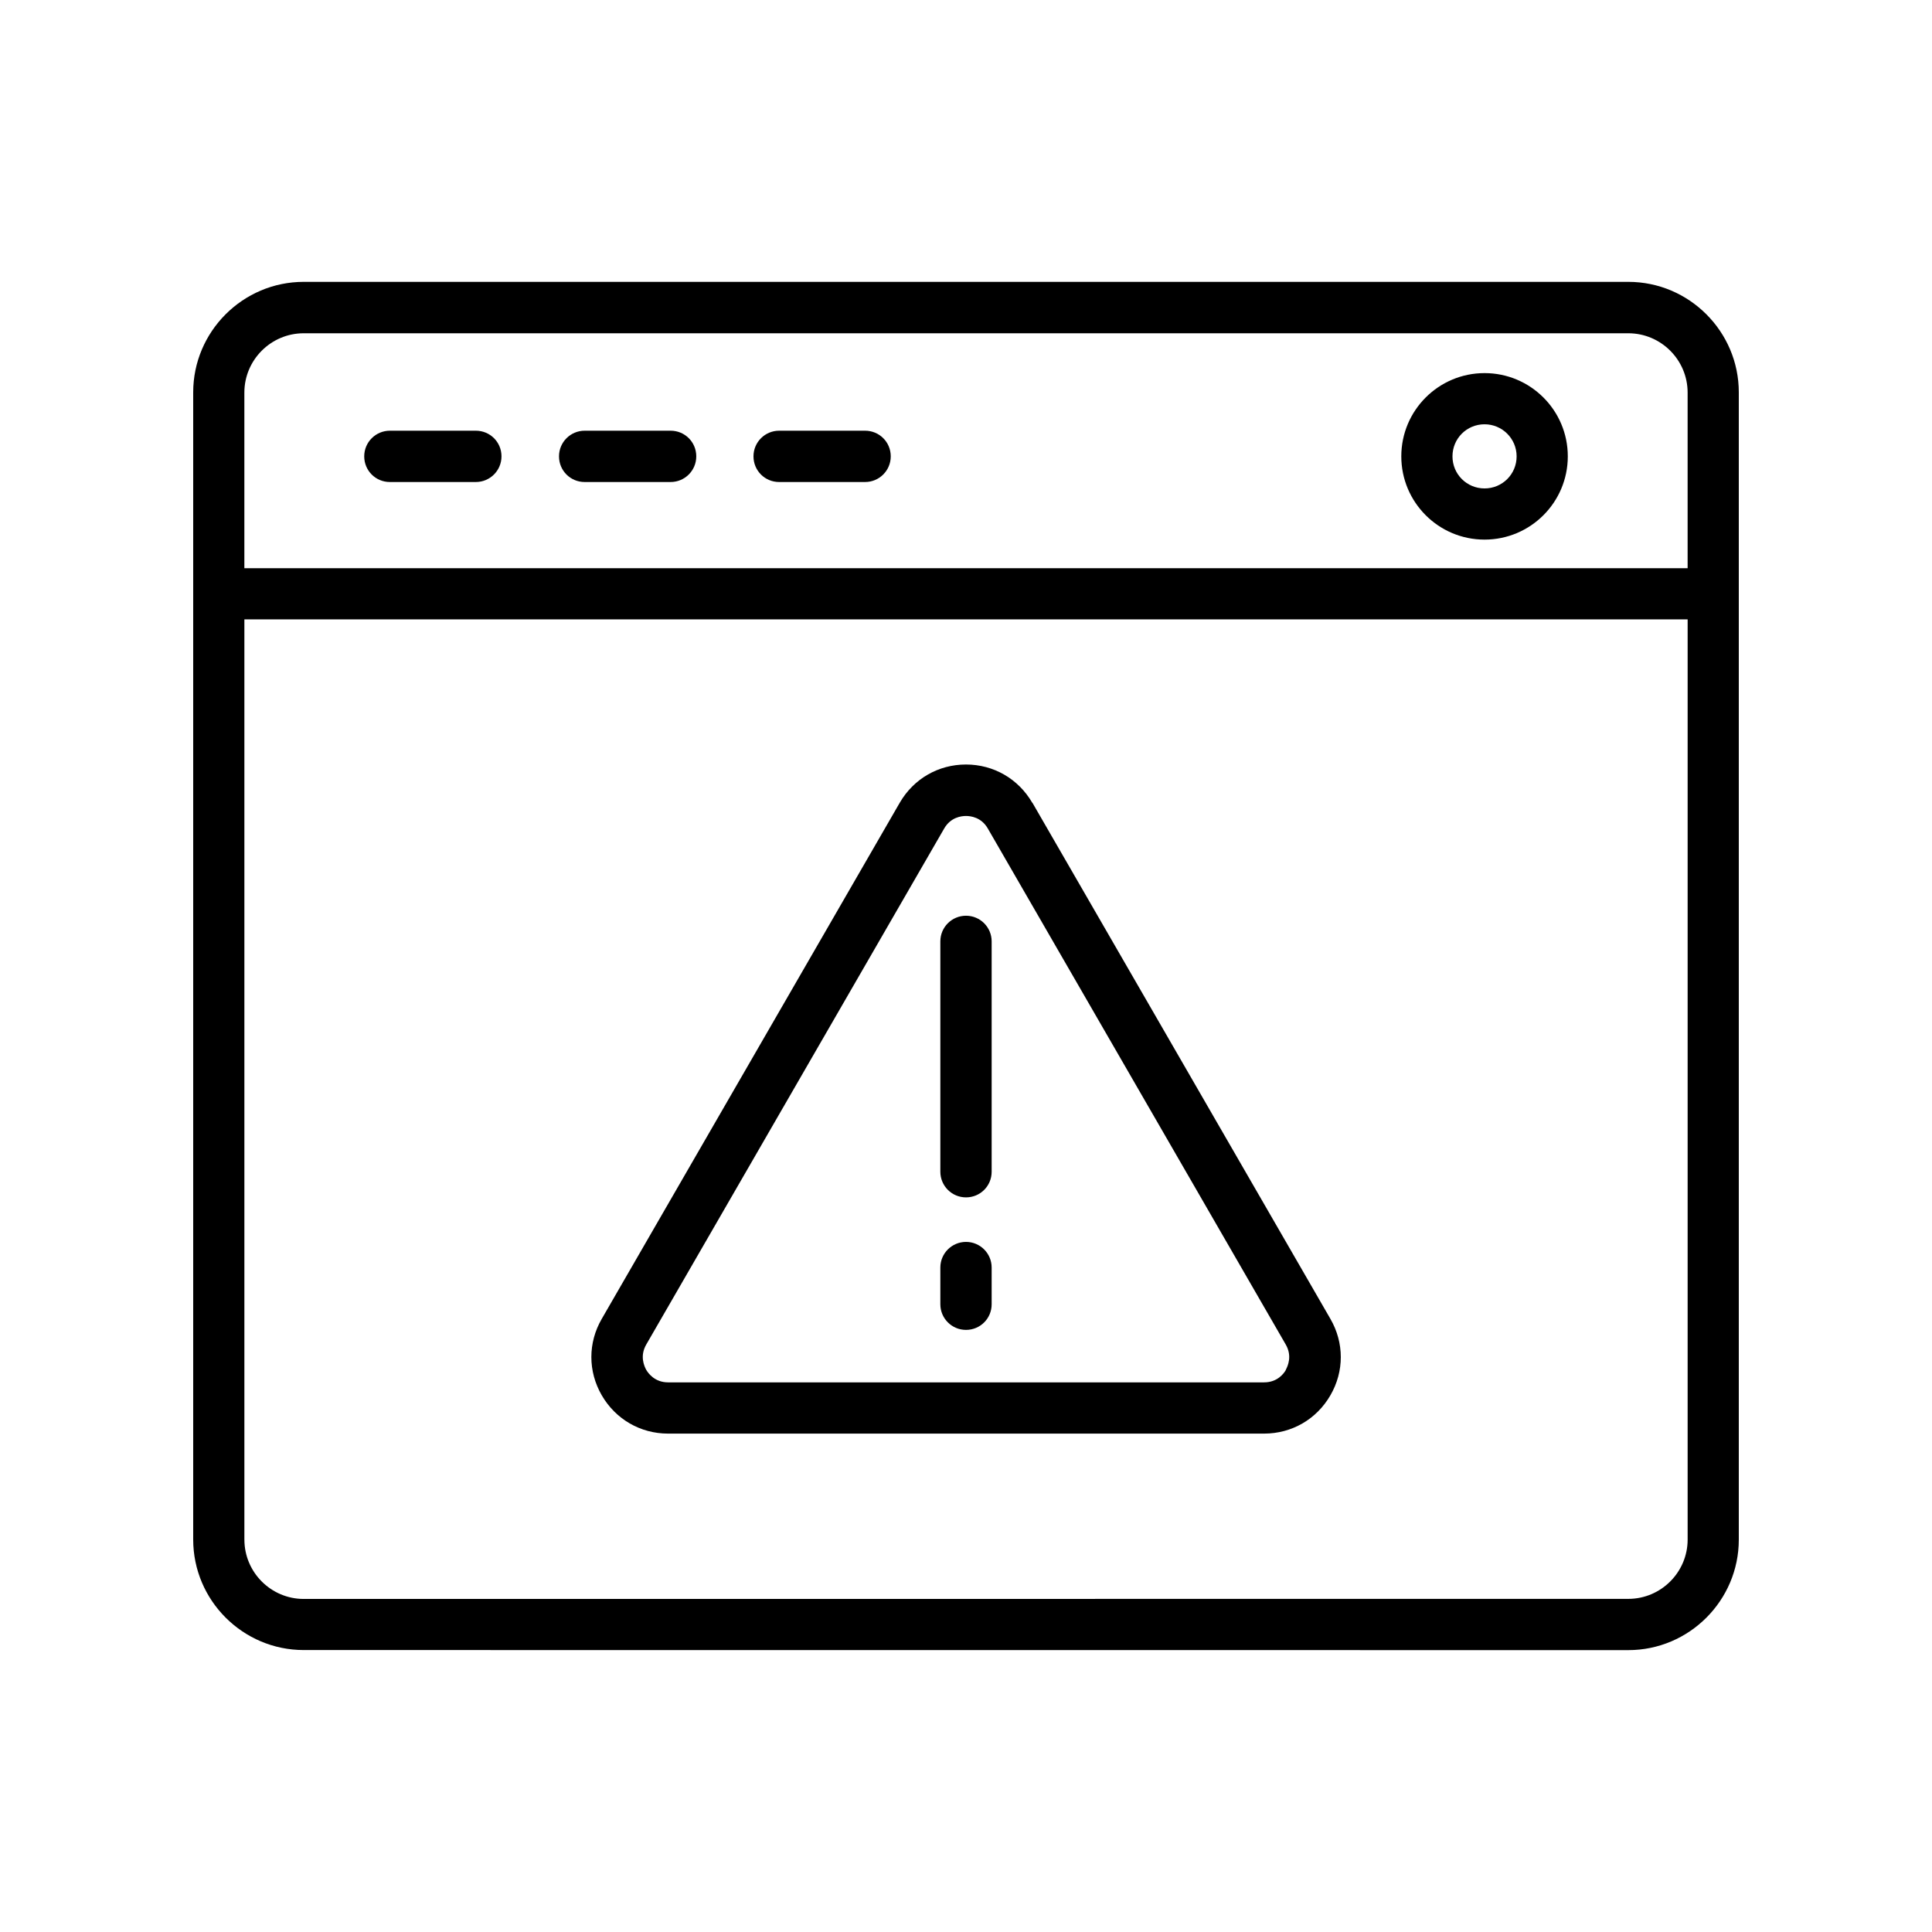 <?xml version="1.0" encoding="UTF-8"?> <svg xmlns="http://www.w3.org/2000/svg" width="100pt" height="100pt" version="1.1" viewBox="0 0 100 100"><path d="m90 79.691v-59.383c0-3.148-2.57-5.719-5.719-5.719h-68.562c-3.148 0-5.719 2.57-5.719 5.719v59.379c0 3.148 2.57 5.719 5.719 5.719l68.562 0.004c3.148 0 5.719-2.57 5.719-5.719zm-74.281-62.441h68.562c1.691 0 3.07 1.379 3.07 3.07v9.09h-74.703v-9.09c0-1.691 1.379-3.07 3.07-3.07zm-3.07 62.441v-47.633h74.703v47.629c0 1.691-1.379 3.07-3.07 3.07l-68.562 0.004c-1.691 0-3.07-1.379-3.07-3.07z"></path><path d="m53.43 41.551c-0.719-1.238-2-1.98-3.43-1.98s-2.711 0.738-3.43 1.98l-15.422 26.711c-0.719 1.238-0.719 2.719 0 3.961 0.719 1.238 2 1.98 3.43 1.98h30.852c1.43 0 2.711-0.738 3.43-1.98 0.719-1.238 0.719-2.719 0-3.961l-15.422-26.711zm13.129 29.352c-0.109 0.199-0.449 0.648-1.129 0.648h-30.852c-0.68 0-1.02-0.461-1.129-0.648-0.109-0.199-0.34-0.719 0-1.309l15.422-26.711c0.34-0.59 0.898-0.648 1.129-0.648s0.789 0.059 1.129 0.648l15.422 26.711c0.34 0.59 0.109 1.109 0 1.309z"></path><path d="m50 47.398c-0.73 0-1.328 0.59-1.328 1.328v11.922c0 0.73 0.59 1.328 1.328 1.328s1.328-0.59 1.328-1.328v-11.922c0-0.73-0.59-1.328-1.328-1.328z"></path><path d="m50 64.281c-0.73 0-1.328 0.59-1.328 1.328v1.898c0 0.73 0.59 1.328 1.328 1.328s1.328-0.59 1.328-1.328v-1.898c0-0.73-0.59-1.328-1.328-1.328z"></path><path d="m20.18 24.949h4.449c0.73 0 1.328-0.59 1.328-1.328 0-0.738-0.59-1.328-1.328-1.328h-4.449c-0.73 0-1.328 0.59-1.328 1.328 0 0.738 0.59 1.328 1.328 1.328z"></path><path d="m30.262 24.949h4.449c0.73 0 1.328-0.59 1.328-1.328 0-0.738-0.59-1.328-1.328-1.328h-4.449c-0.73 0-1.328 0.59-1.328 1.328 0 0.738 0.59 1.328 1.328 1.328z"></path><path d="m40.328 24.949h4.449c0.73 0 1.328-0.59 1.328-1.328 0-0.738-0.59-1.328-1.328-1.328h-4.449c-0.73 0-1.328 0.59-1.328 1.328 0 0.738 0.59 1.328 1.328 1.328z"></path><path d="m76.84 27.93c2.379 0 4.309-1.93 4.309-4.309s-1.93-4.309-4.309-4.309-4.309 1.93-4.309 4.309 1.93 4.309 4.309 4.309zm0-5.969c0.91 0 1.66 0.738 1.66 1.66s-0.738 1.66-1.66 1.66-1.66-0.738-1.66-1.66 0.738-1.66 1.66-1.66z"></path></svg> 